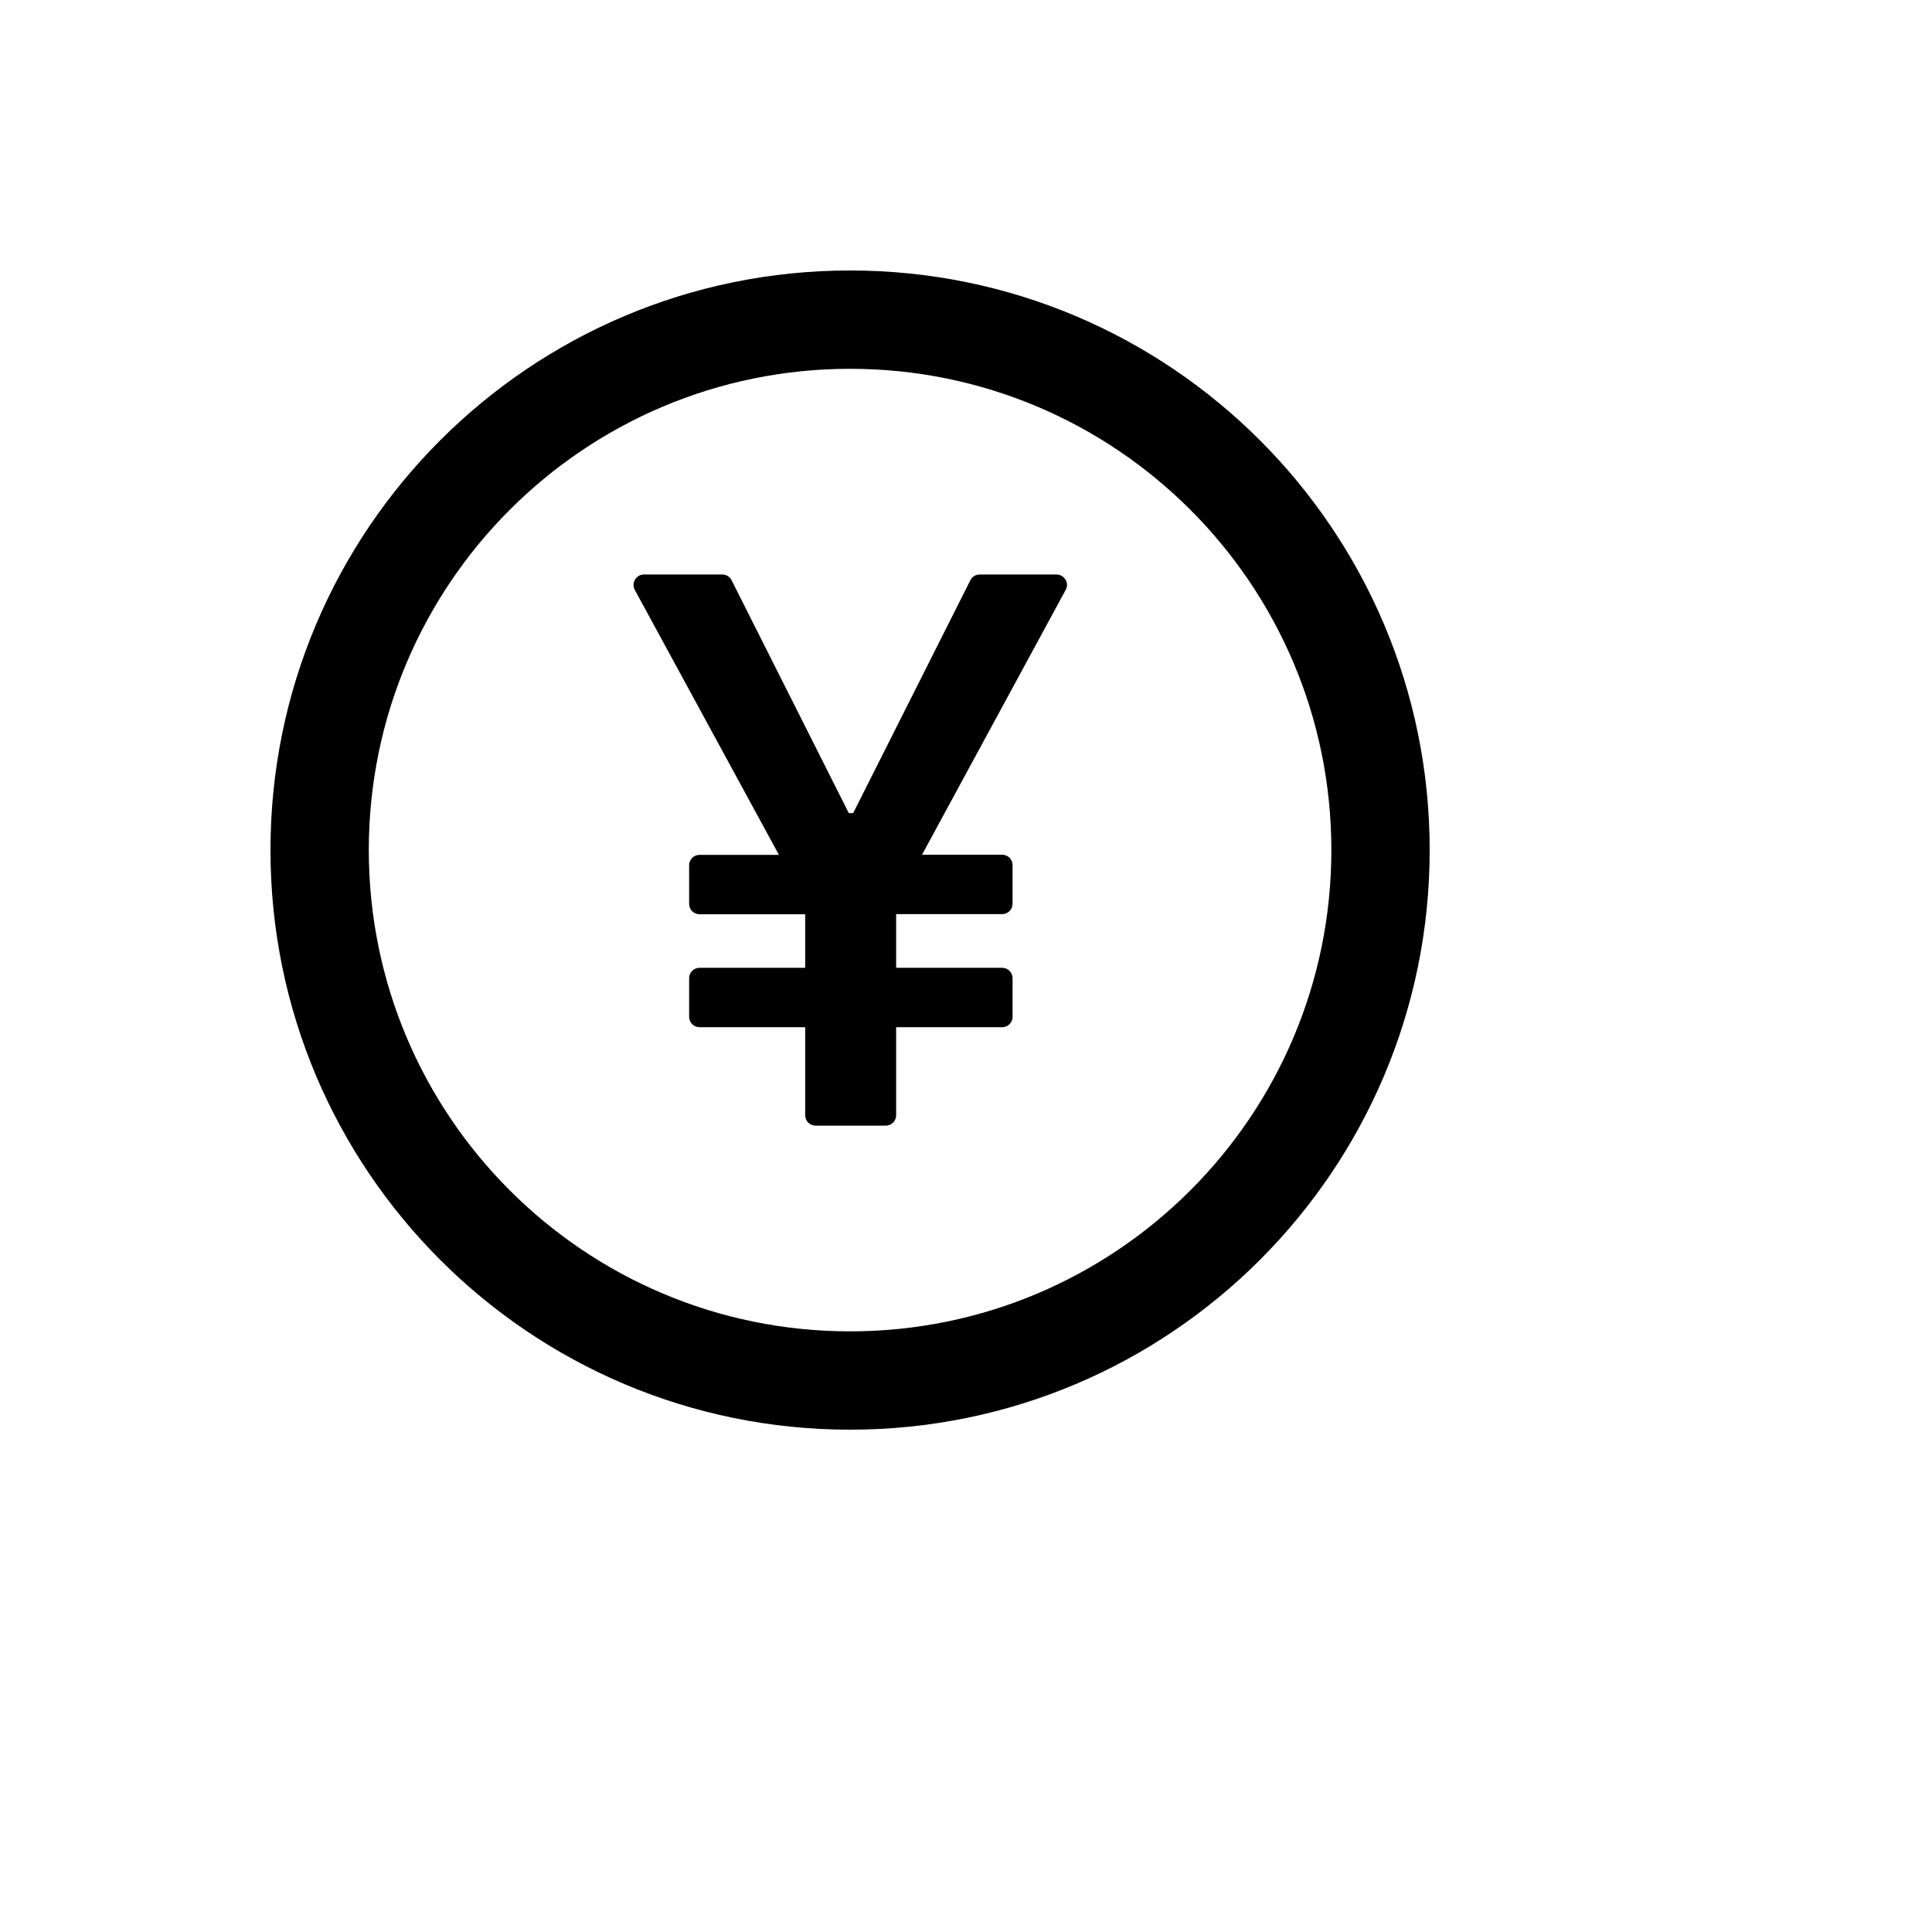 <svg xmlns="http://www.w3.org/2000/svg" version="1.1" xmlns:xlink="http://www.w3.org/1999/xlink" width="100%" height="100%" id="svgWorkerArea" viewBox="-25 -25 625 625" xmlns:idraw="https://idraw.muisca.co" style="background: white;"><defs id="defsdoc"><pattern id="patternBool" x="0" y="0" width="10" height="10" patternUnits="userSpaceOnUse" patternTransform="rotate(35)"><circle cx="5" cy="5" r="4" style="stroke: none;fill: #ff000070;"></circle></pattern></defs><g id="fileImp-496141257" class="cosito"><path id="pathImp-224328407" class="grouped" d="M250 62.5C146.457 62.5 62.5 146.457 62.5 250 62.5 353.543 146.457 437.5 250 437.5 353.543 437.5 437.5 353.543 437.5 250 437.5 146.457 353.543 62.5 250 62.5 250 62.5 250 62.5 250 62.5M250 405.692C164.035 405.692 94.308 335.965 94.308 250 94.308 164.035 164.035 94.308 250 94.308 335.965 94.308 405.692 164.035 405.692 250 405.692 335.965 335.965 405.692 250 405.692 250 405.692 250 405.692 250 405.692M316.797 160.854C316.797 160.854 291.894 160.854 291.894 160.854 290.639 160.854 289.467 161.565 288.923 162.695 288.923 162.695 251.005 238.03 251.005 238.03 251.005 238.03 249.582 238.03 249.582 238.03 249.582 238.03 211.663 162.695 211.663 162.695 211.097 161.572 209.949 160.861 208.691 160.854 208.691 160.854 183.287 160.854 183.287 160.854 182.743 160.854 182.199 160.979 181.696 161.272 180.064 162.151 179.478 164.202 180.357 165.834 180.357 165.834 226.981 251.548 226.981 251.548 226.981 251.548 201.284 251.548 201.284 251.548 199.442 251.548 197.935 253.055 197.935 254.897 197.935 254.897 197.935 267.411 197.935 267.411 197.935 269.252 199.442 270.759 201.284 270.759 201.284 270.759 235.477 270.759 235.477 270.759 235.477 270.759 235.477 288.086 235.477 288.086 235.477 288.086 201.284 288.086 201.284 288.086 199.442 288.086 197.935 289.593 197.935 291.434 197.935 291.434 197.935 303.948 197.935 303.948 197.935 305.79 199.442 307.296 201.284 307.296 201.284 307.296 235.477 307.296 235.477 307.296 235.477 307.296 235.477 335.798 235.477 335.798 235.477 337.639 236.984 339.146 238.825 339.146 238.825 339.146 261.551 339.146 261.551 339.146 263.393 339.146 264.899 337.639 264.899 335.798 264.899 335.798 264.899 307.296 264.899 307.296 264.899 307.296 299.219 307.296 299.219 307.296 301.06 307.296 302.567 305.79 302.567 303.948 302.567 303.948 302.567 291.434 302.567 291.434 302.567 289.593 301.06 288.086 299.219 288.086 299.219 288.086 264.899 288.086 264.899 288.086 264.899 288.086 264.899 270.717 264.899 270.717 264.899 270.717 299.219 270.717 299.219 270.717 301.06 270.717 302.567 269.21 302.567 267.369 302.567 267.369 302.567 254.855 302.567 254.855 302.567 253.013 301.06 251.507 299.219 251.507 299.219 251.507 273.27 251.507 273.27 251.507 273.27 251.507 319.768 165.792 319.768 165.792 320.019 165.29 320.187 164.746 320.187 164.202 320.145 162.361 318.638 160.854 316.797 160.854 316.797 160.854 316.797 160.854 316.797 160.854"></path></g></svg>
